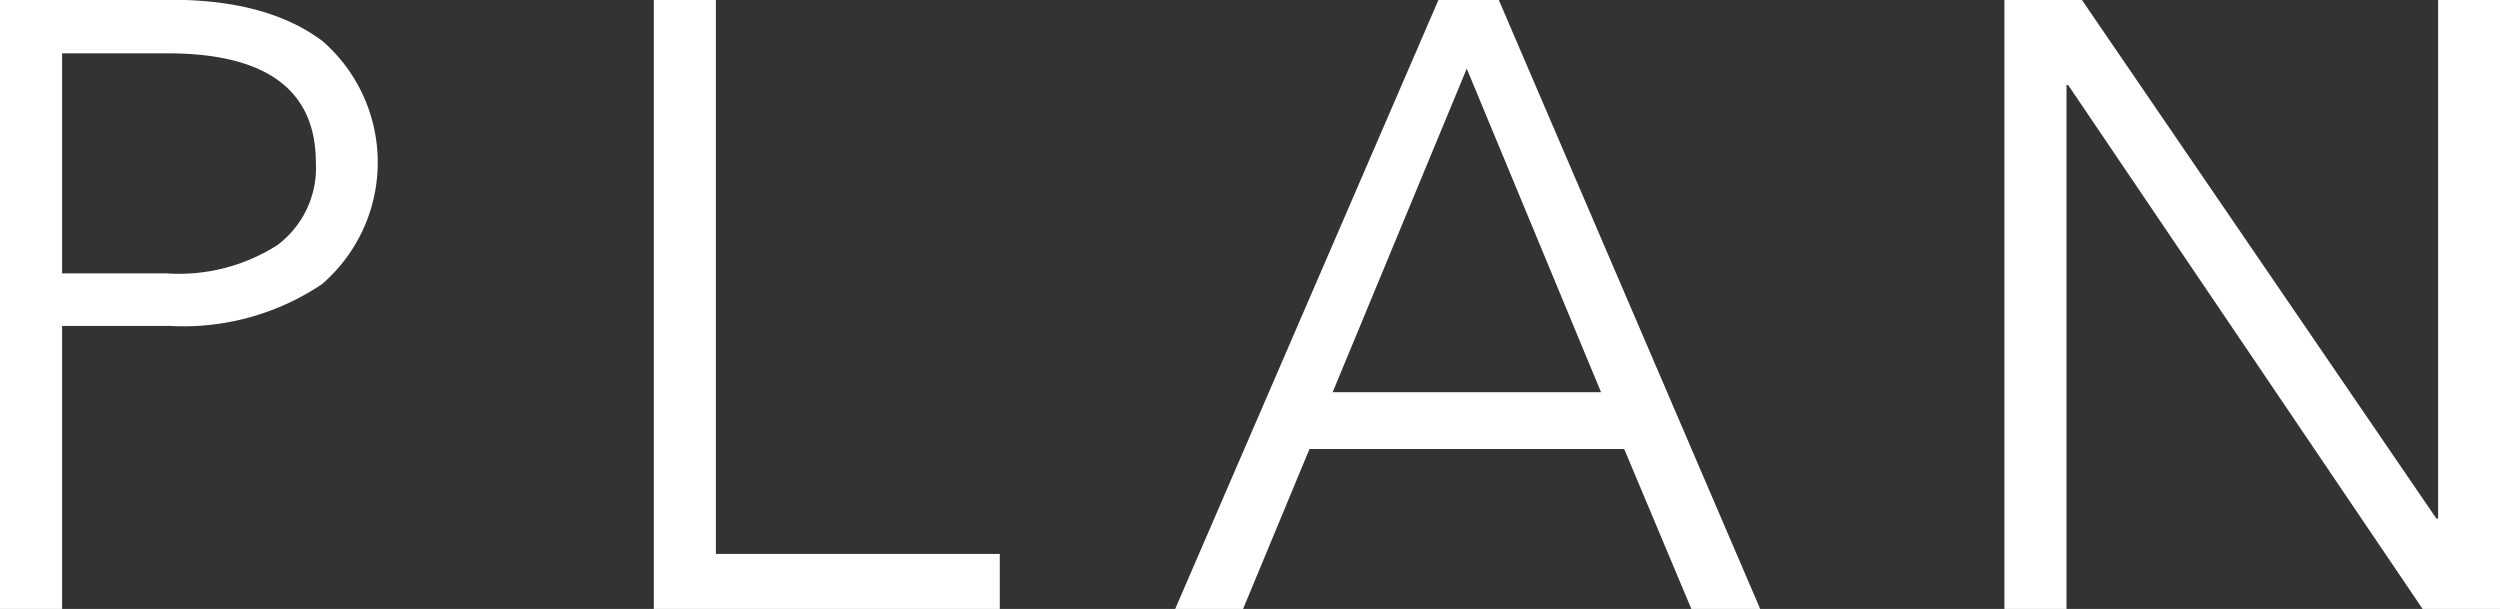 <svg xmlns="http://www.w3.org/2000/svg" width="133.68" height="32.56" viewBox="0 0 133.68 32.56">
  <rect x="0" y="0" width="133.68" height="32.56" fill="#333333" stroke="none"/>
  <defs>
    <style>
      .cls-1 {
        fill: #fff;
        fill-rule: evenodd;
      }
    </style>
  </defs>
  <path id="h-plan.svg" class="cls-1" d="M2331.73,7723.5v-15.13h5.79a13.308,13.308,0,0,0,8.1-2.23,8.6,8.6,0,0,0,.04-13q-2.94-2.205-8.05-2.21h-9.2v32.57h3.32Zm5.61-29.71q7.95,0,7.96,5.84a5.16,5.16,0,0,1-2.05,4.41,9.774,9.774,0,0,1-5.91,1.52h-5.61v-11.77h5.61Zm26.03-2.86v32.57h18.5v-2.94h-15.18v-29.63h-3.32Zm51.89,24.02,3.59,8.55h3.68l-13.98-32.57h-3.22l-14.08,32.57h3.63l3.55-8.55h16.83Zm-1.24-3.04h-14.35l7.17-17.3Zm21.57-20.98v32.57h3.32v-28.01H2439l18.95,28.01h4.14v-32.57h-3.31v27.74h-0.09l-18.96-27.74h-4.14Z" transform="translate(-2328.41 -7690.94)"/>
</svg>
